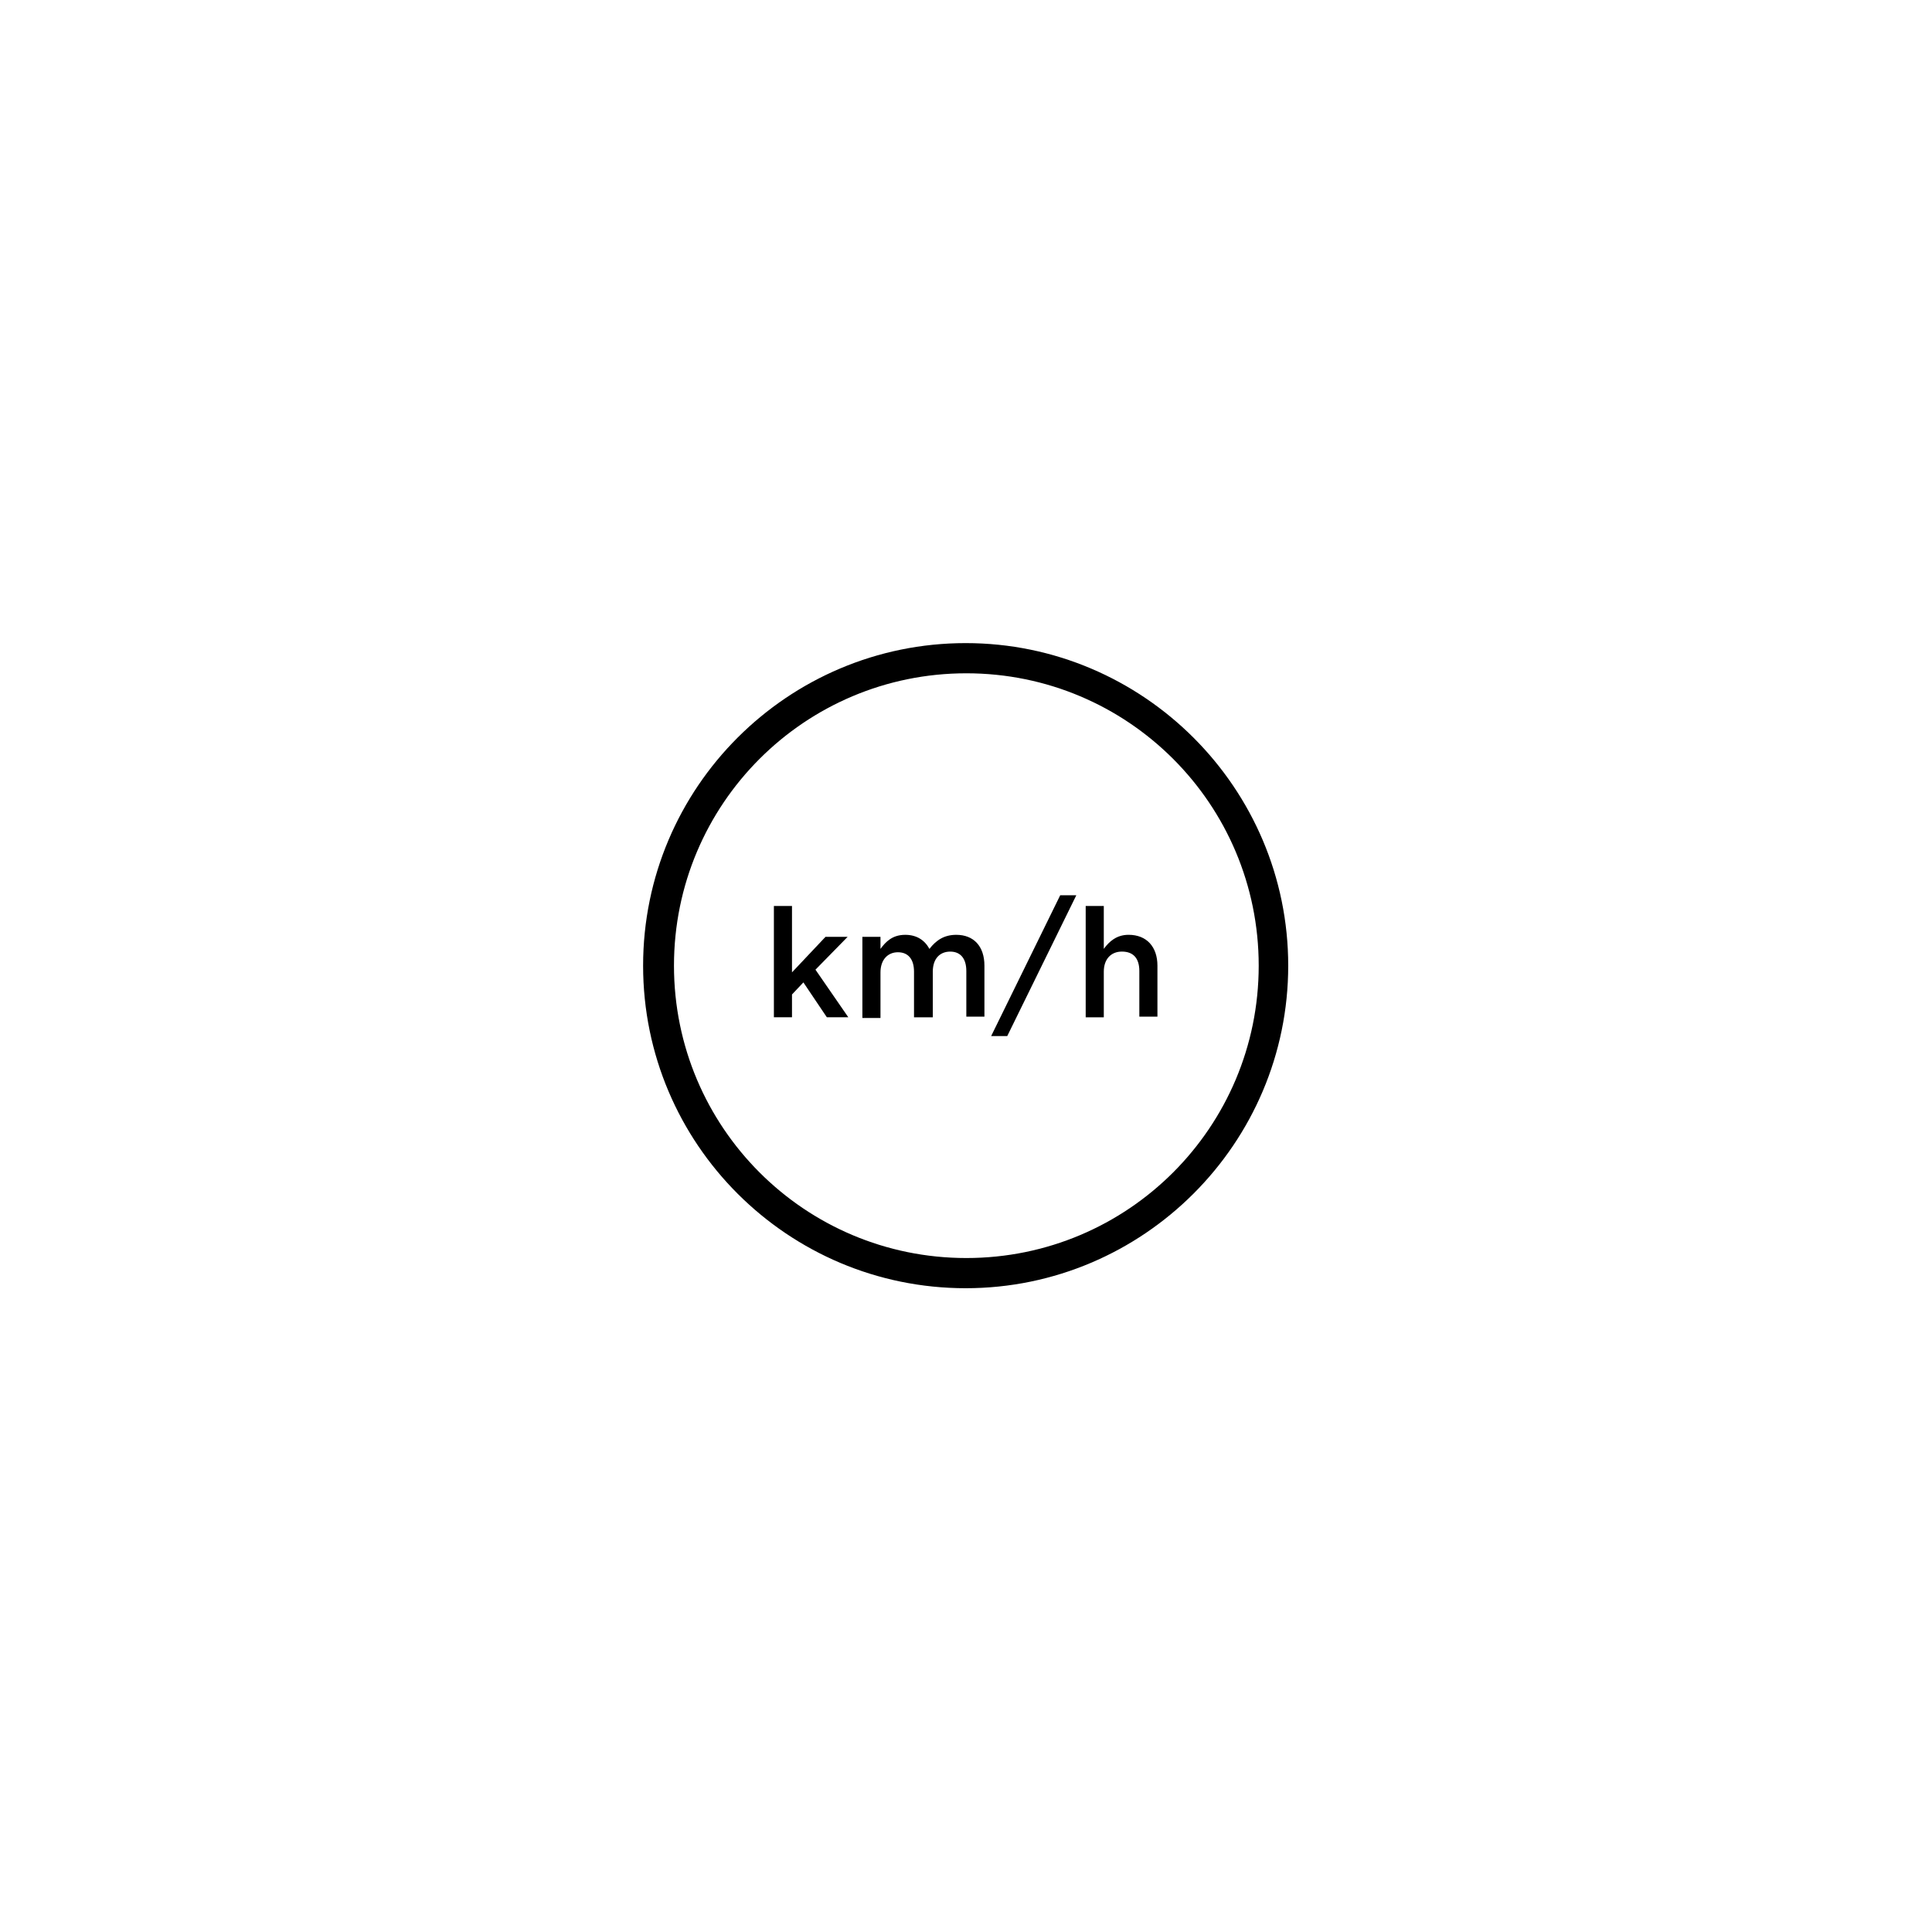 <?xml version="1.0" encoding="UTF-8"?>
<!-- Uploaded to: ICON Repo, www.iconrepo.com, Generator: ICON Repo Mixer Tools -->
<svg fill="#000000" width="800px" height="800px" version="1.1" viewBox="144 144 512 512" xmlns="http://www.w3.org/2000/svg">
 <g>
  <path d="m314.43 399.91c0 47.27 38.387 85.48 85.48 85.48s85.48-38.387 85.48-85.48-38.387-85.48-85.48-85.48-85.48 38.207-85.48 85.48zm163.14 0c0 42.828-34.652 77.48-77.48 77.48s-77.48-34.652-77.48-77.48 34.652-77.48 77.48-77.48c42.824 0 77.48 34.652 77.48 77.48z"/>
  <path d="m349.09 384.09h4.797v17.594l8.887-9.418h5.863l-8.531 8.707 8.707 12.617h-5.688l-6.219-9.242-3.019 3.199v6.043h-4.797z"/>
  <path d="m372.54 392.27h4.797v3.199c1.422-1.953 3.199-3.731 6.574-3.731 3.019 0 5.152 1.422 6.398 3.731 1.777-2.309 3.91-3.731 7.109-3.731 4.621 0 7.465 3.019 7.465 8.176v13.508h-4.797v-12.086c0-3.375-1.598-5.152-4.266-5.152-2.664 0-4.621 1.777-4.621 5.332v12.086l-4.977-0.008v-12.086c0-3.375-1.598-5.152-4.266-5.152-2.664 0-4.621 1.953-4.621 5.332v12.086h-4.797z"/>
  <path d="m424.97 381.25h4.266l-18.305 37.32h-4.266z"/>
  <path d="m431.72 384.09h4.797v11.375c1.422-1.953 3.375-3.731 6.574-3.731 4.797 0 7.641 3.199 7.641 8.176v13.508h-4.797v-12.086c0-3.375-1.598-5.152-4.621-5.152-2.844 0-4.797 1.953-4.797 5.332v12.086h-4.797z"/>
 </g>
</svg>